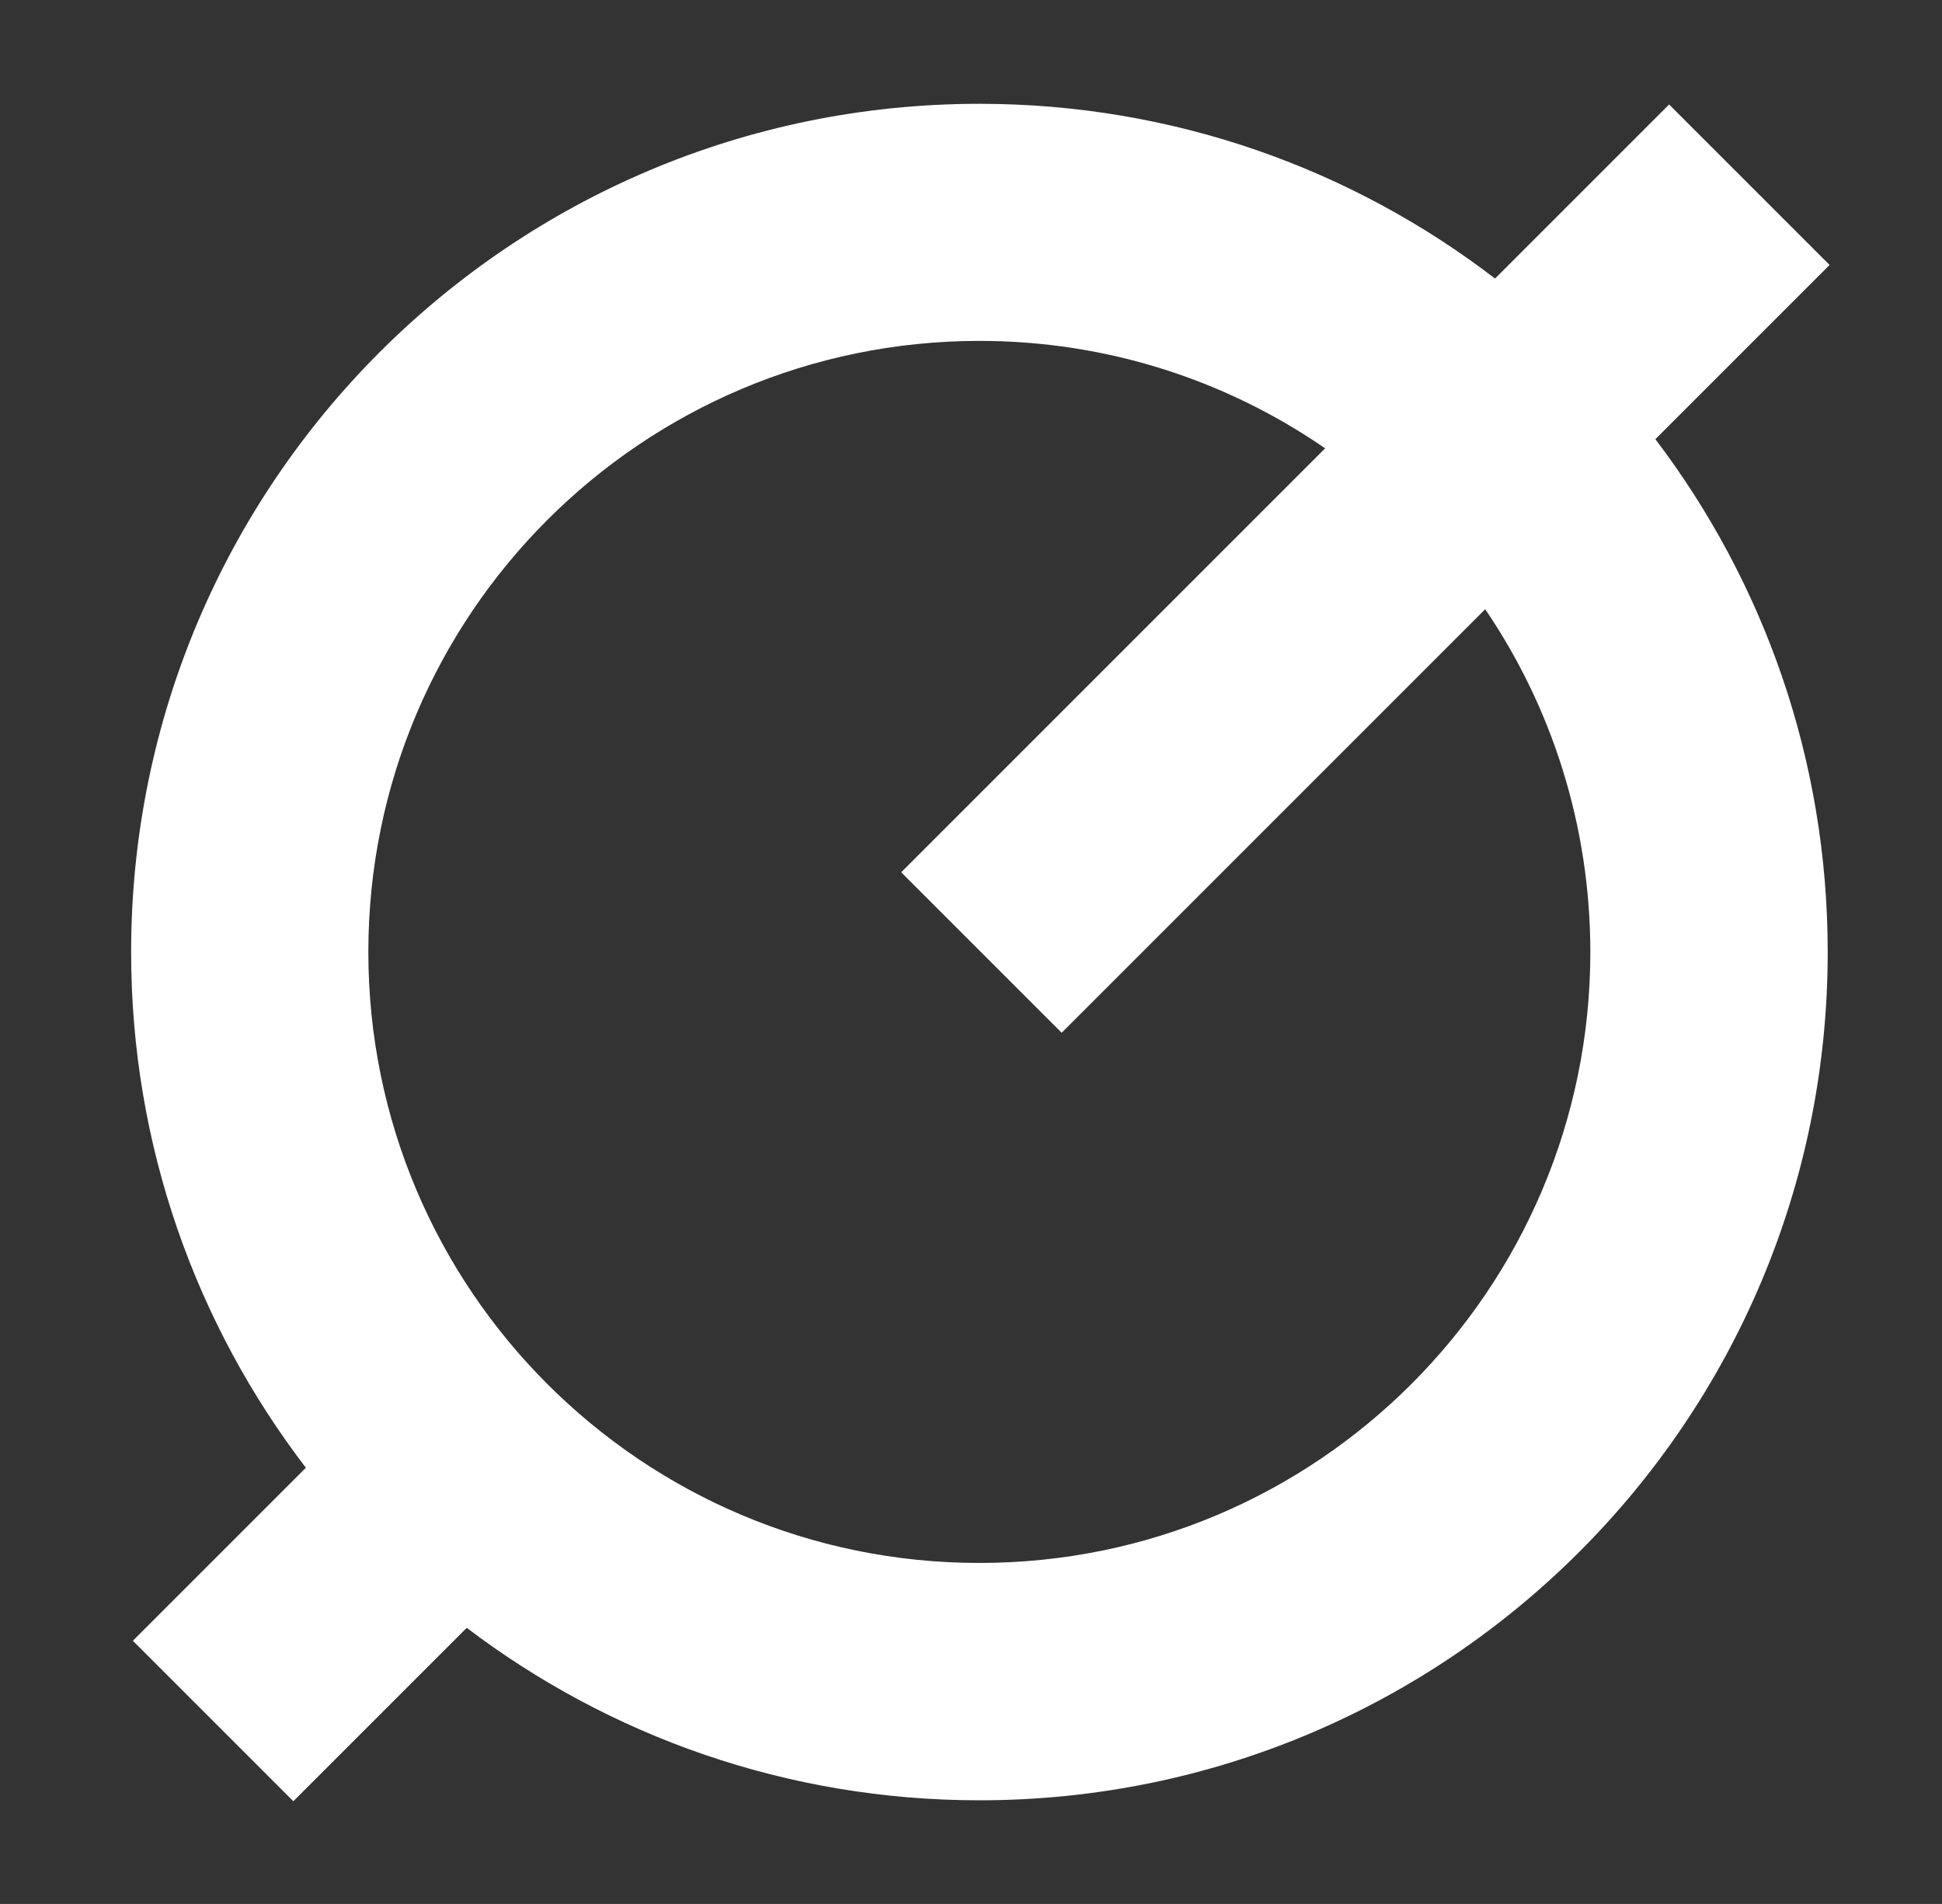 <svg viewBox="0 0 144.25 141.42" version="1.1" xmlns="http://www.w3.org/2000/svg" id="Capa_1">
  
  <rect x="0" y="0" width="144.25" height="141.42" fill="#333333" stroke="none"/>
  
  <defs>
    <style>
      .st0 {
        fill: #fff;
      }
    </style>
  </defs>
  <path d="M98.43,33.3l-31.49,31.49,11.92,11.92,31.46-31.46c4.93,7.26,7.8,16.02,7.81,25.45,0,25.08-20.32,45.4-45.39,45.39-25.06,0-45.38-20.32-45.38-45.38s20.32-45.38,45.39-45.39c9.53,0,18.38,2.95,25.68,7.98M123.97,7.77l-12.92,12.92c-10.61-8.14-23.89-12.98-38.3-12.98-34.8,0-63.01,28.21-63.01,63.01,0,14.41,4.85,27.68,12.98,38.3l-12.85,12.85,11.92,11.92,12.88-12.88c10.58,8.03,23.77,12.81,38.08,12.81,34.8,0,63.02-28.2,63.01-63.01,0-14.32-4.77-27.51-12.8-38.09l12.94-12.94-11.92-11.92Z" class="st0"></path>
</svg>